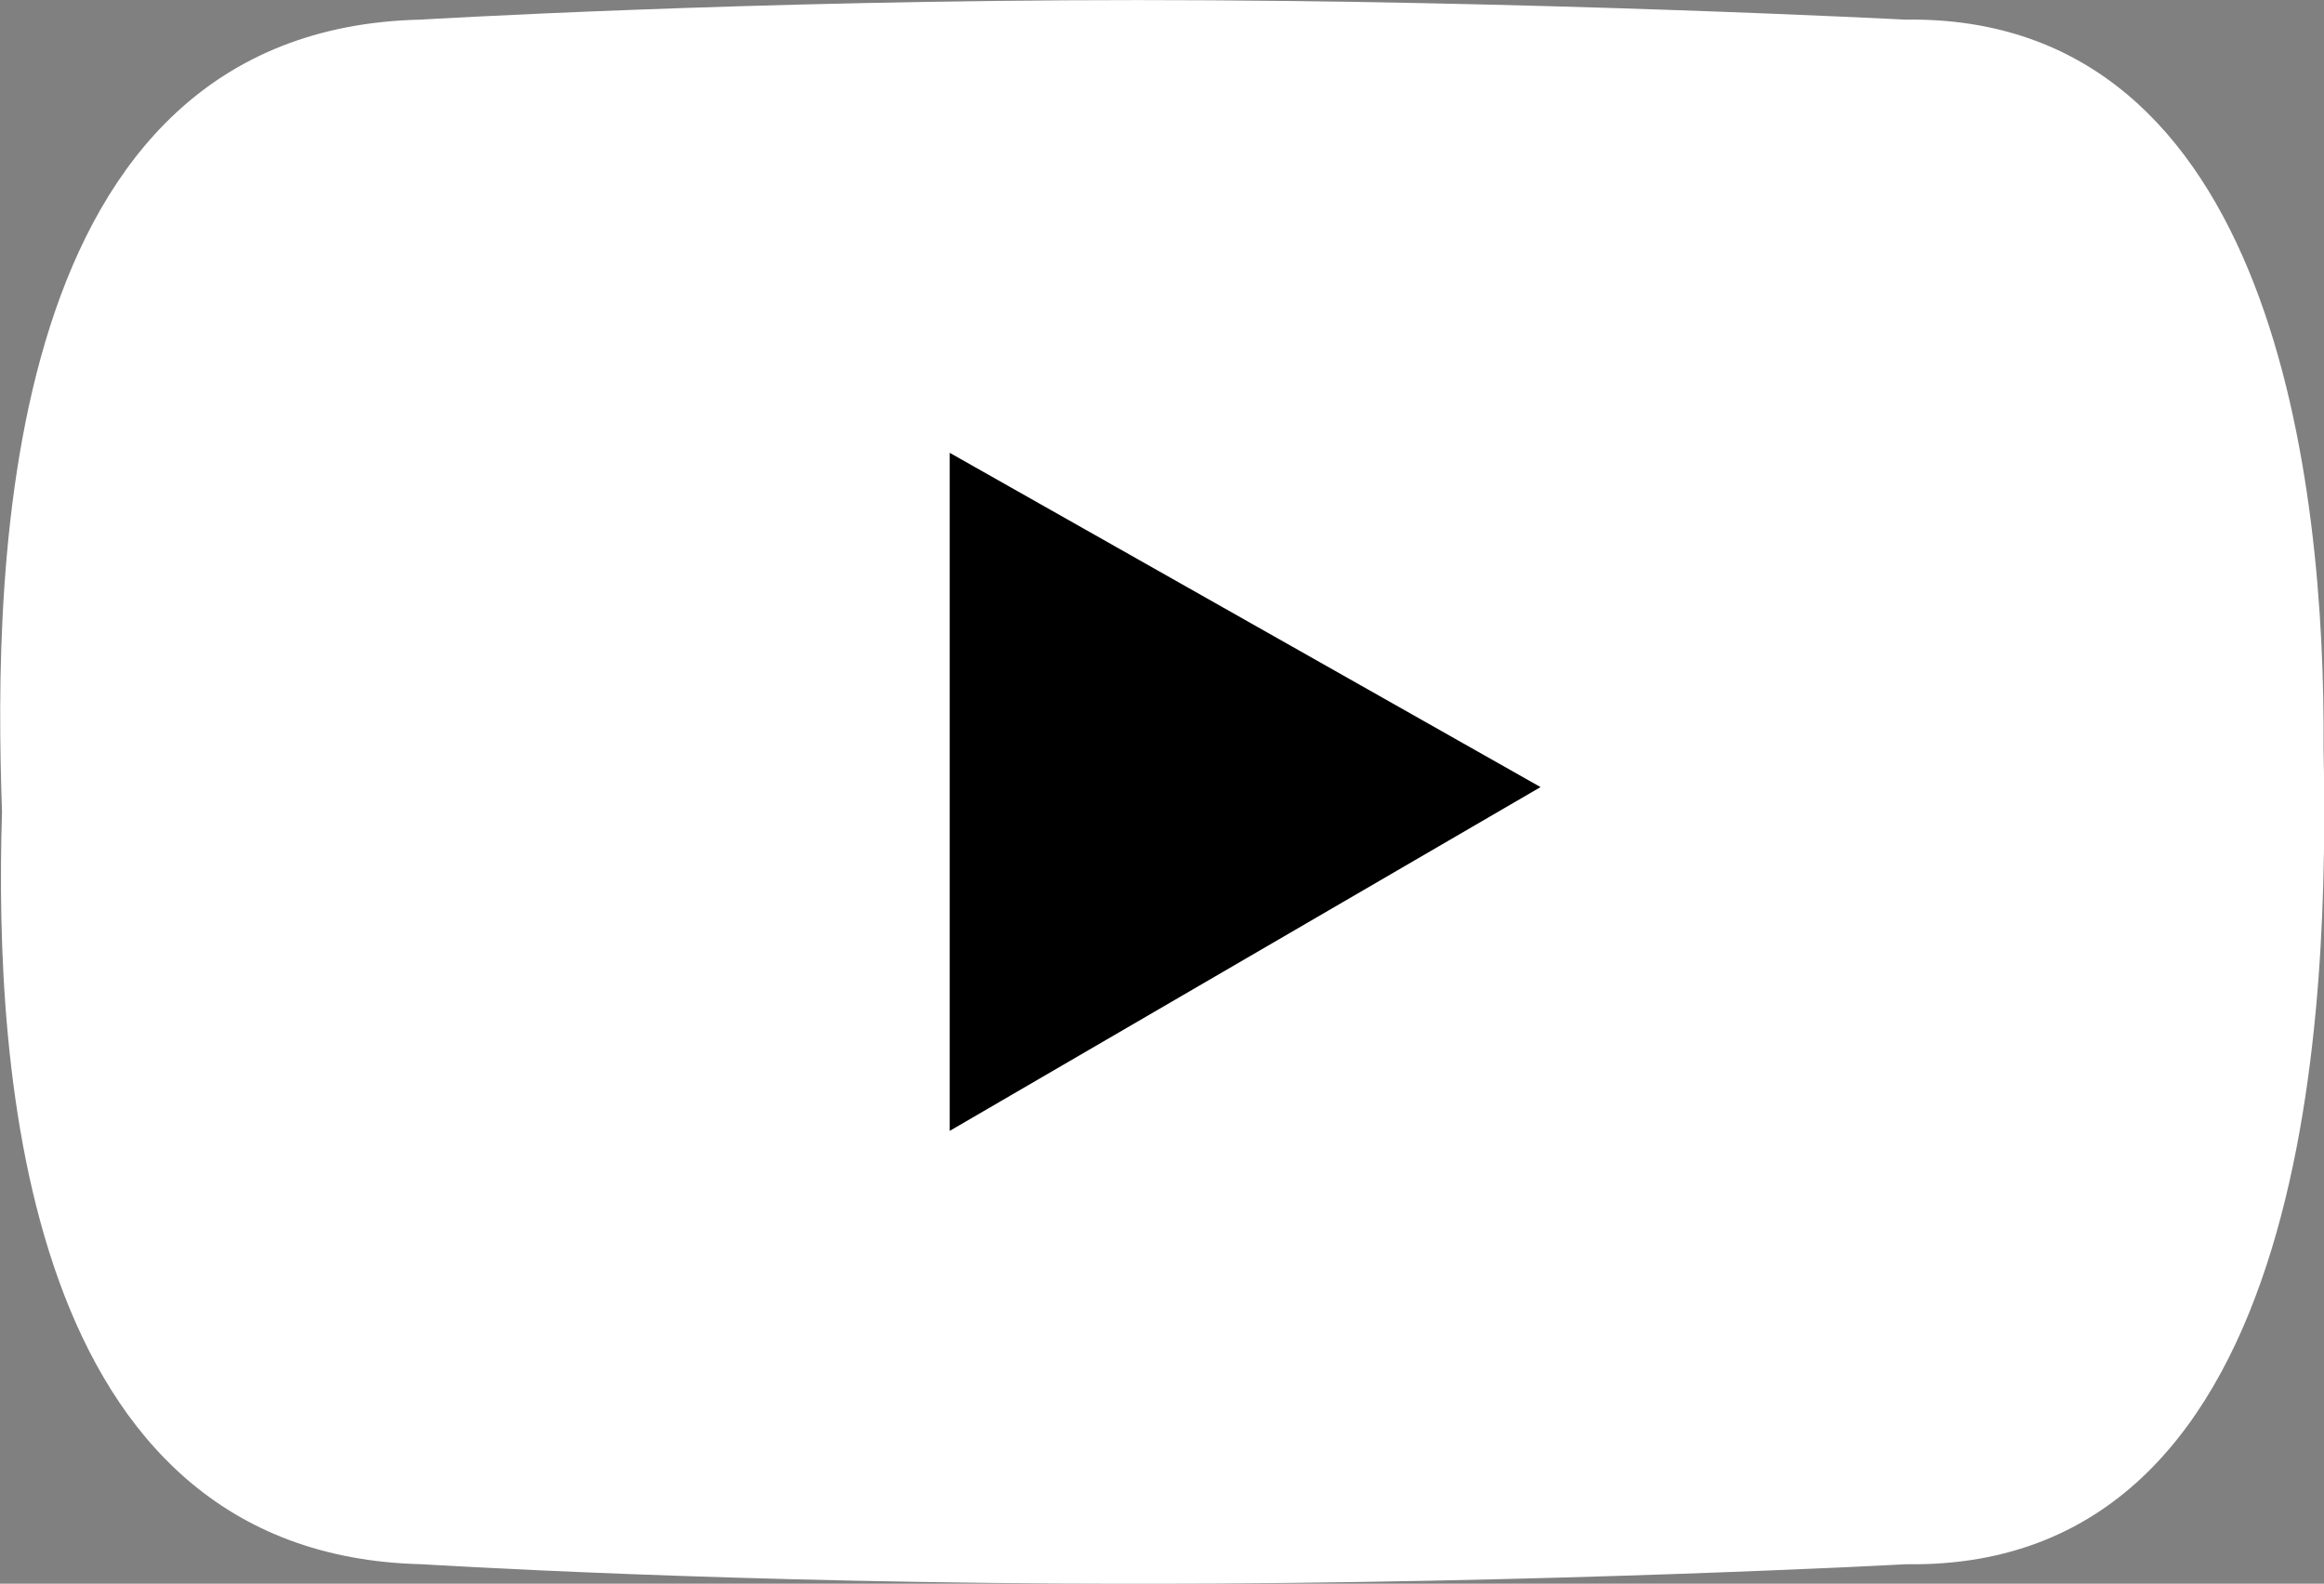 <svg xmlns="http://www.w3.org/2000/svg" width="32.446" height="22.111"><rect width="100%" height="100%" fill="#808080" stroke="none"/><path data-name="Path 113" d="M32.44 10.46C32.467 6.773 31.764.194 26.595.274c0 0-5.258-.273-10.715-.273S5.871.274 5.871.274C-.013.409-.093 7.881.028 11.333c-.112 3.6.284 10.379 5.861 10.506 0 0 4.321.273 10.009.273s10.715-.273 10.715-.273c5.77.088 5.893-8.029 5.827-11.379z" fill="#fff"/><path data-name="Path 114" d="M13.259 6.322v9.467l8.249-4.8z"/></svg>